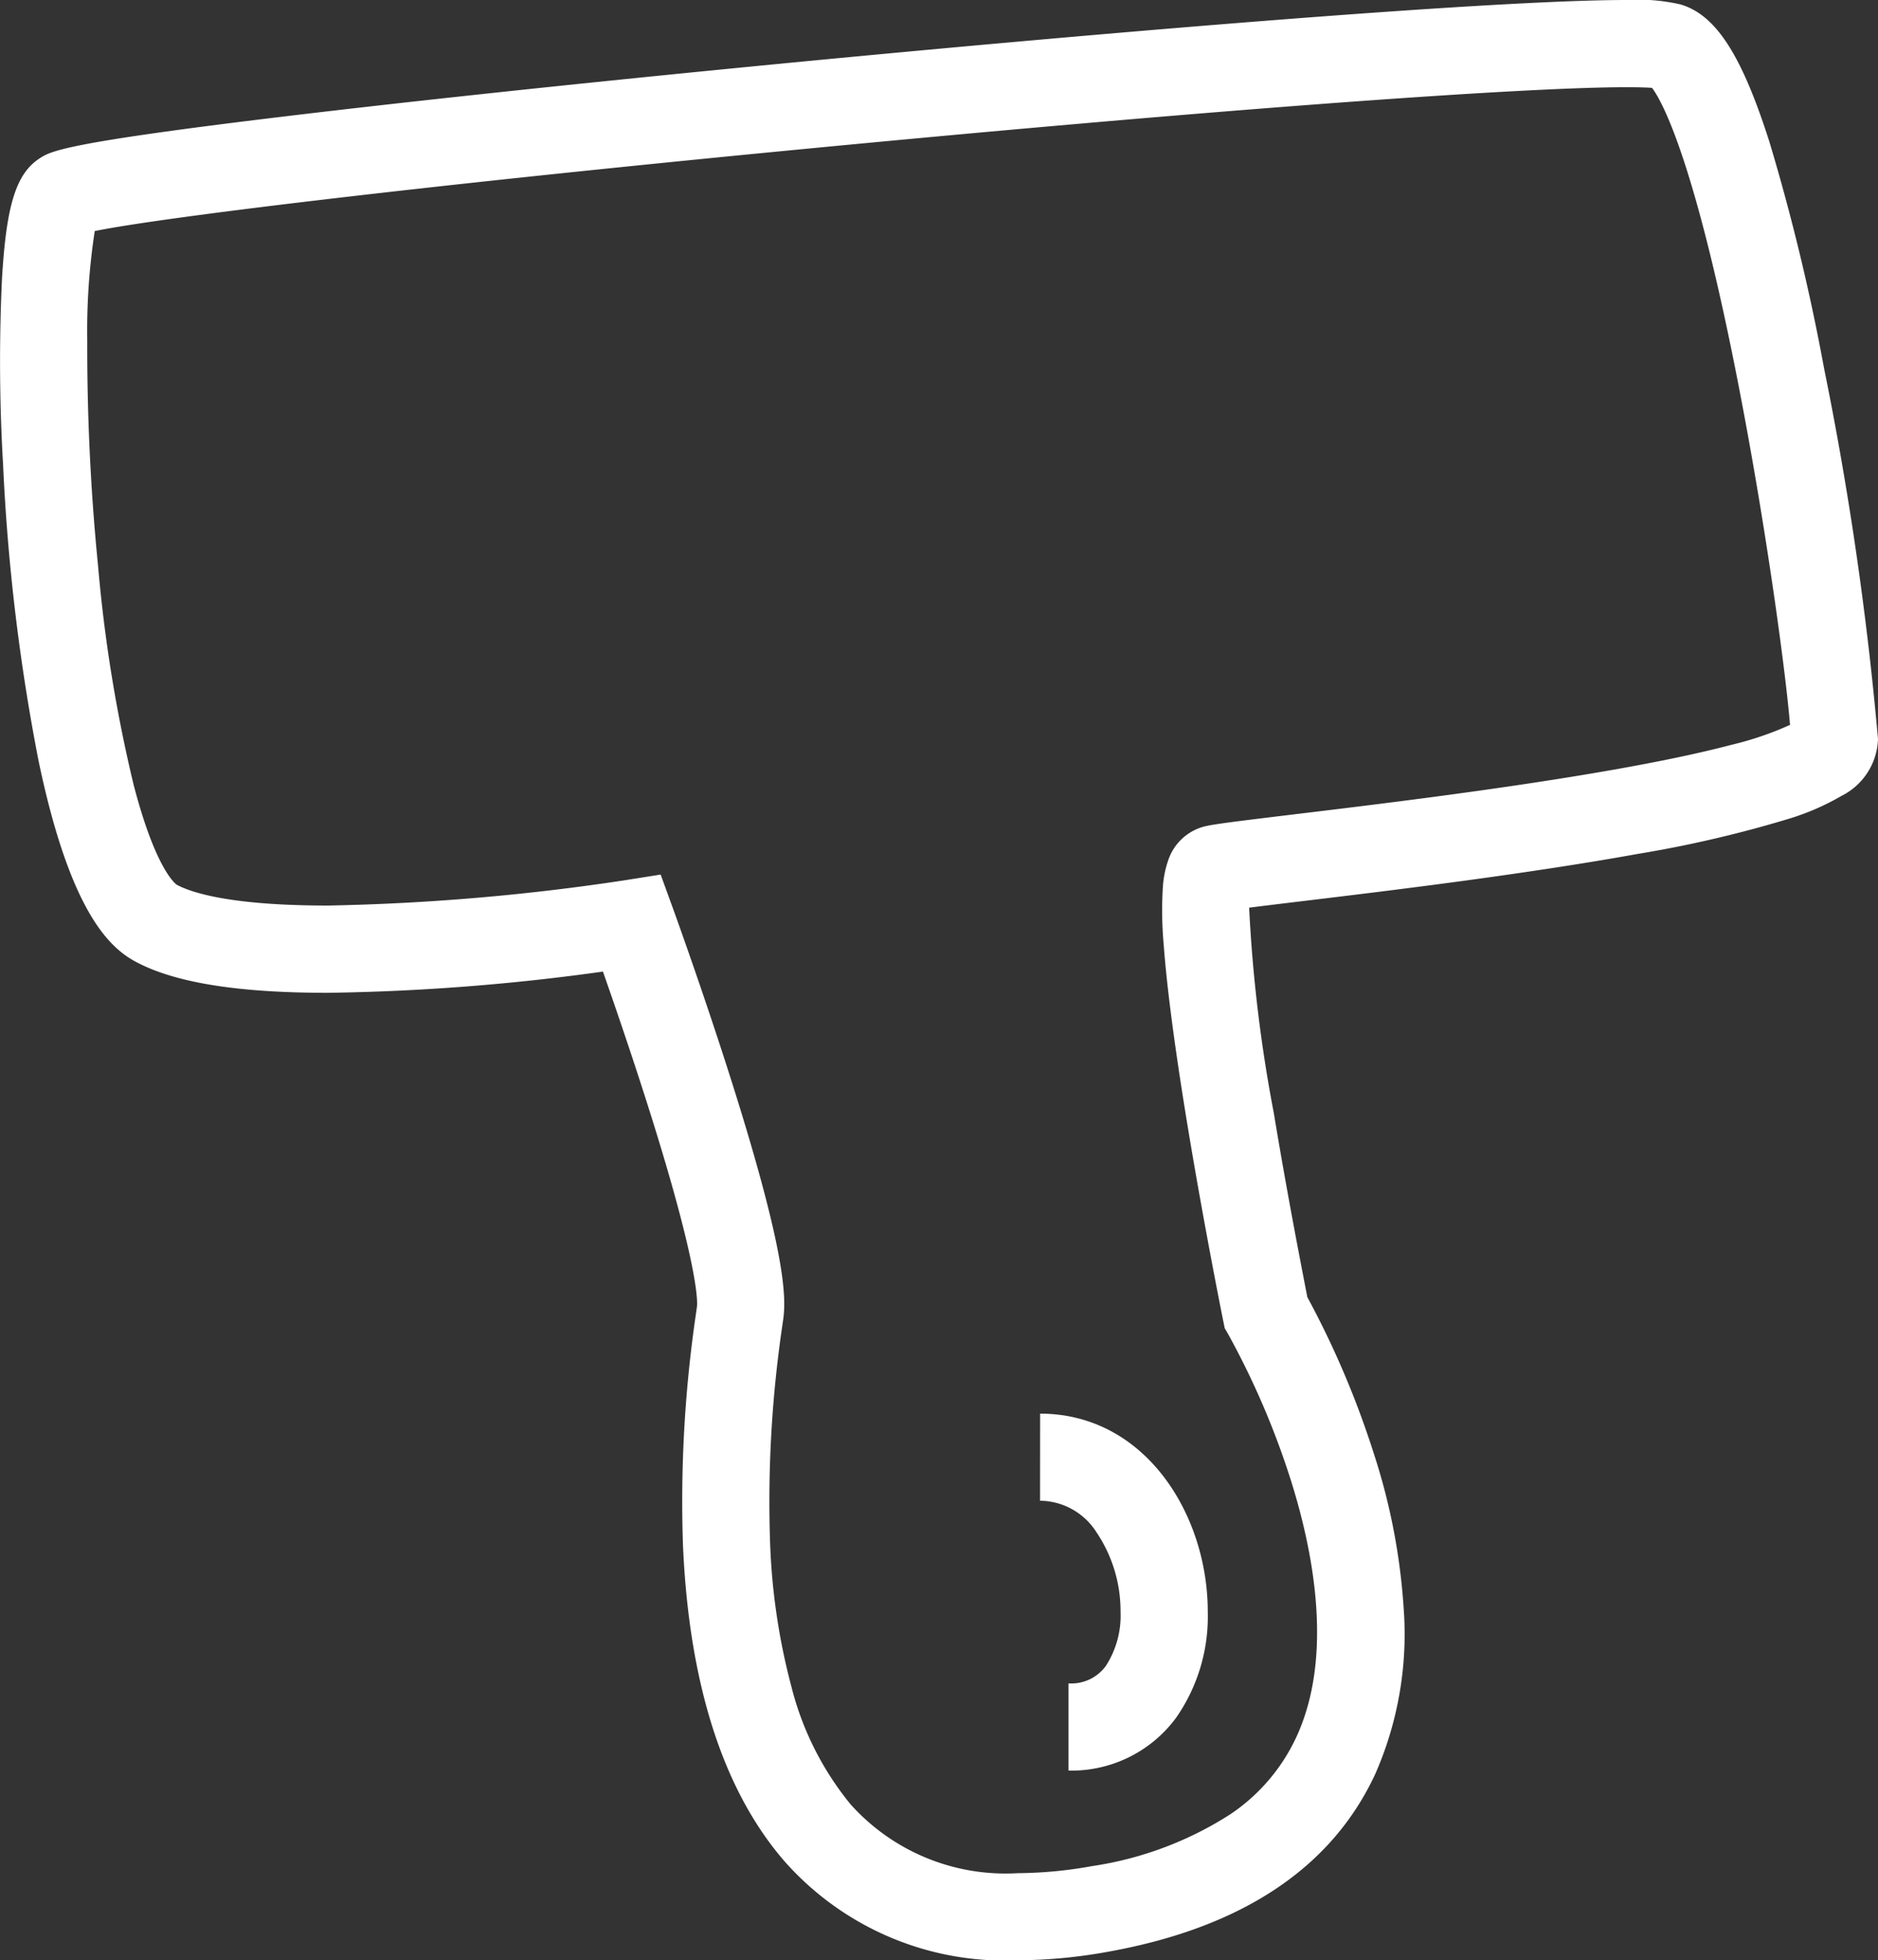 <svg xmlns="http://www.w3.org/2000/svg" width="64.634" height="67.438" viewBox="0 0 64.634 67.438">
  <rect x="0" y="0" width="64.634" height="67.438" fill="#333333" stroke="none"/>
  <g id="Groupe_387" data-name="Groupe 387" transform="translate(-186.621 -2116.746)">
    <path id="Tracé_679" data-name="Tracé 679" d="M242.608,2116.746h0a6.531,6.531,0,0,1,1.852.153c1.219.362,2.1,1.731,3.057,4.724a72.562,72.562,0,0,1,1.878,7.775,114.834,114.834,0,0,1,1.86,12.77,2.271,2.271,0,0,1-1.259,1.959,8.518,8.518,0,0,1-1.83.792,40.75,40.75,0,0,1-5.163,1.2c-3.921.707-8.49,1.258-11.513,1.622-.673.081-1.358.164-1.878.23a50.765,50.765,0,0,0,.851,7.077c.471,2.852,1,5.535,1.152,6.321a31.138,31.138,0,0,1,2.284,5.369,21.589,21.589,0,0,1,1.03,5.319,11.956,11.956,0,0,1-.969,5.7c-1.5,3.25-4.611,5.315-9.236,6.137a17.663,17.663,0,0,1-3.075.288,10.123,10.123,0,0,1-8.023-3.4c-2.115-2.435-3.293-6.1-3.5-10.892a44.364,44.364,0,0,1,.456-8.009q.015-.108.026-.187c.015-.114.1-1.278-1.688-6.908-.575-1.813-1.168-3.534-1.548-4.616a75.727,75.727,0,0,1-9.462.73c-3.109,0-5.274-.349-6.617-1.068-.917-.49-2.26-1.738-3.341-6.893a69.771,69.771,0,0,1-1.226-10.227,60.768,60.768,0,0,1-.037-6.369c.147-2.515.479-3.6,1.269-4.131.392-.265.8-.54,8.416-1.456,4.312-.519,10.137-1.14,16.4-1.75C223.489,2117.962,237.729,2116.746,242.608,2116.746Zm.871,3.023c-.153-.011-.42-.023-.87-.023h0c-3.828,0-15.135.853-28.807,2.173-13.186,1.273-21.739,2.328-23.92,2.776a22.607,22.607,0,0,0-.258,3.779,76.141,76.141,0,0,0,.372,7.74,50.8,50.8,0,0,0,1.226,7.538c.779,2.991,1.48,3.429,1.487,3.433.5.266,1.835.713,5.2.713a77.651,77.651,0,0,0,10.228-.872l1.221-.194.423,1.162c.01.028,1.031,2.836,2,5.89,1.81,5.708,1.911,7.39,1.8,8.217-.008.056-.017.122-.028.2a41.441,41.441,0,0,0-.43,7.459,22.279,22.279,0,0,0,.733,5,10.4,10.4,0,0,0,2.036,4.054,7.16,7.16,0,0,0,5.758,2.371,14.667,14.667,0,0,0,2.55-.242,12.078,12.078,0,0,0,4.76-1.781,6.484,6.484,0,0,0,2.276-2.658c1.274-2.747.607-6.3-.177-8.8a27.861,27.861,0,0,0-2.163-5.051l-.124-.214-.05-.243c-.008-.038-.769-3.812-1.367-7.576-.354-2.234-.584-4.036-.682-5.356a13.19,13.19,0,0,1-.03-2.009,3.5,3.5,0,0,1,.184-.915,1.787,1.787,0,0,1,1.23-1.159c.325-.082,1.018-.168,3.074-.417,2.674-.322,6.715-.809,10.318-1.418,1.956-.33,3.56-.66,4.768-.979a11.085,11.085,0,0,0,2.01-.684c-.134-1.667-.748-6.285-1.641-11C244.989,2122.239,243.8,2120.193,243.478,2119.769Z" fill="#fff"/>
    <path id="Tracé_680" data-name="Tracé 680" d="M222.418,2165.377c3.611,0,5.77,3.465,5.77,6.814a6.084,6.084,0,0,1-1.093,3.652,4.473,4.473,0,0,1-3.7,1.813v-3a1.468,1.468,0,0,0,1.285-.6,3.184,3.184,0,0,0,.506-1.869,4.847,4.847,0,0,0-.828-2.729,2.326,2.326,0,0,0-1.942-1.085Z" fill="#fff"/>
  </g>
</svg>
